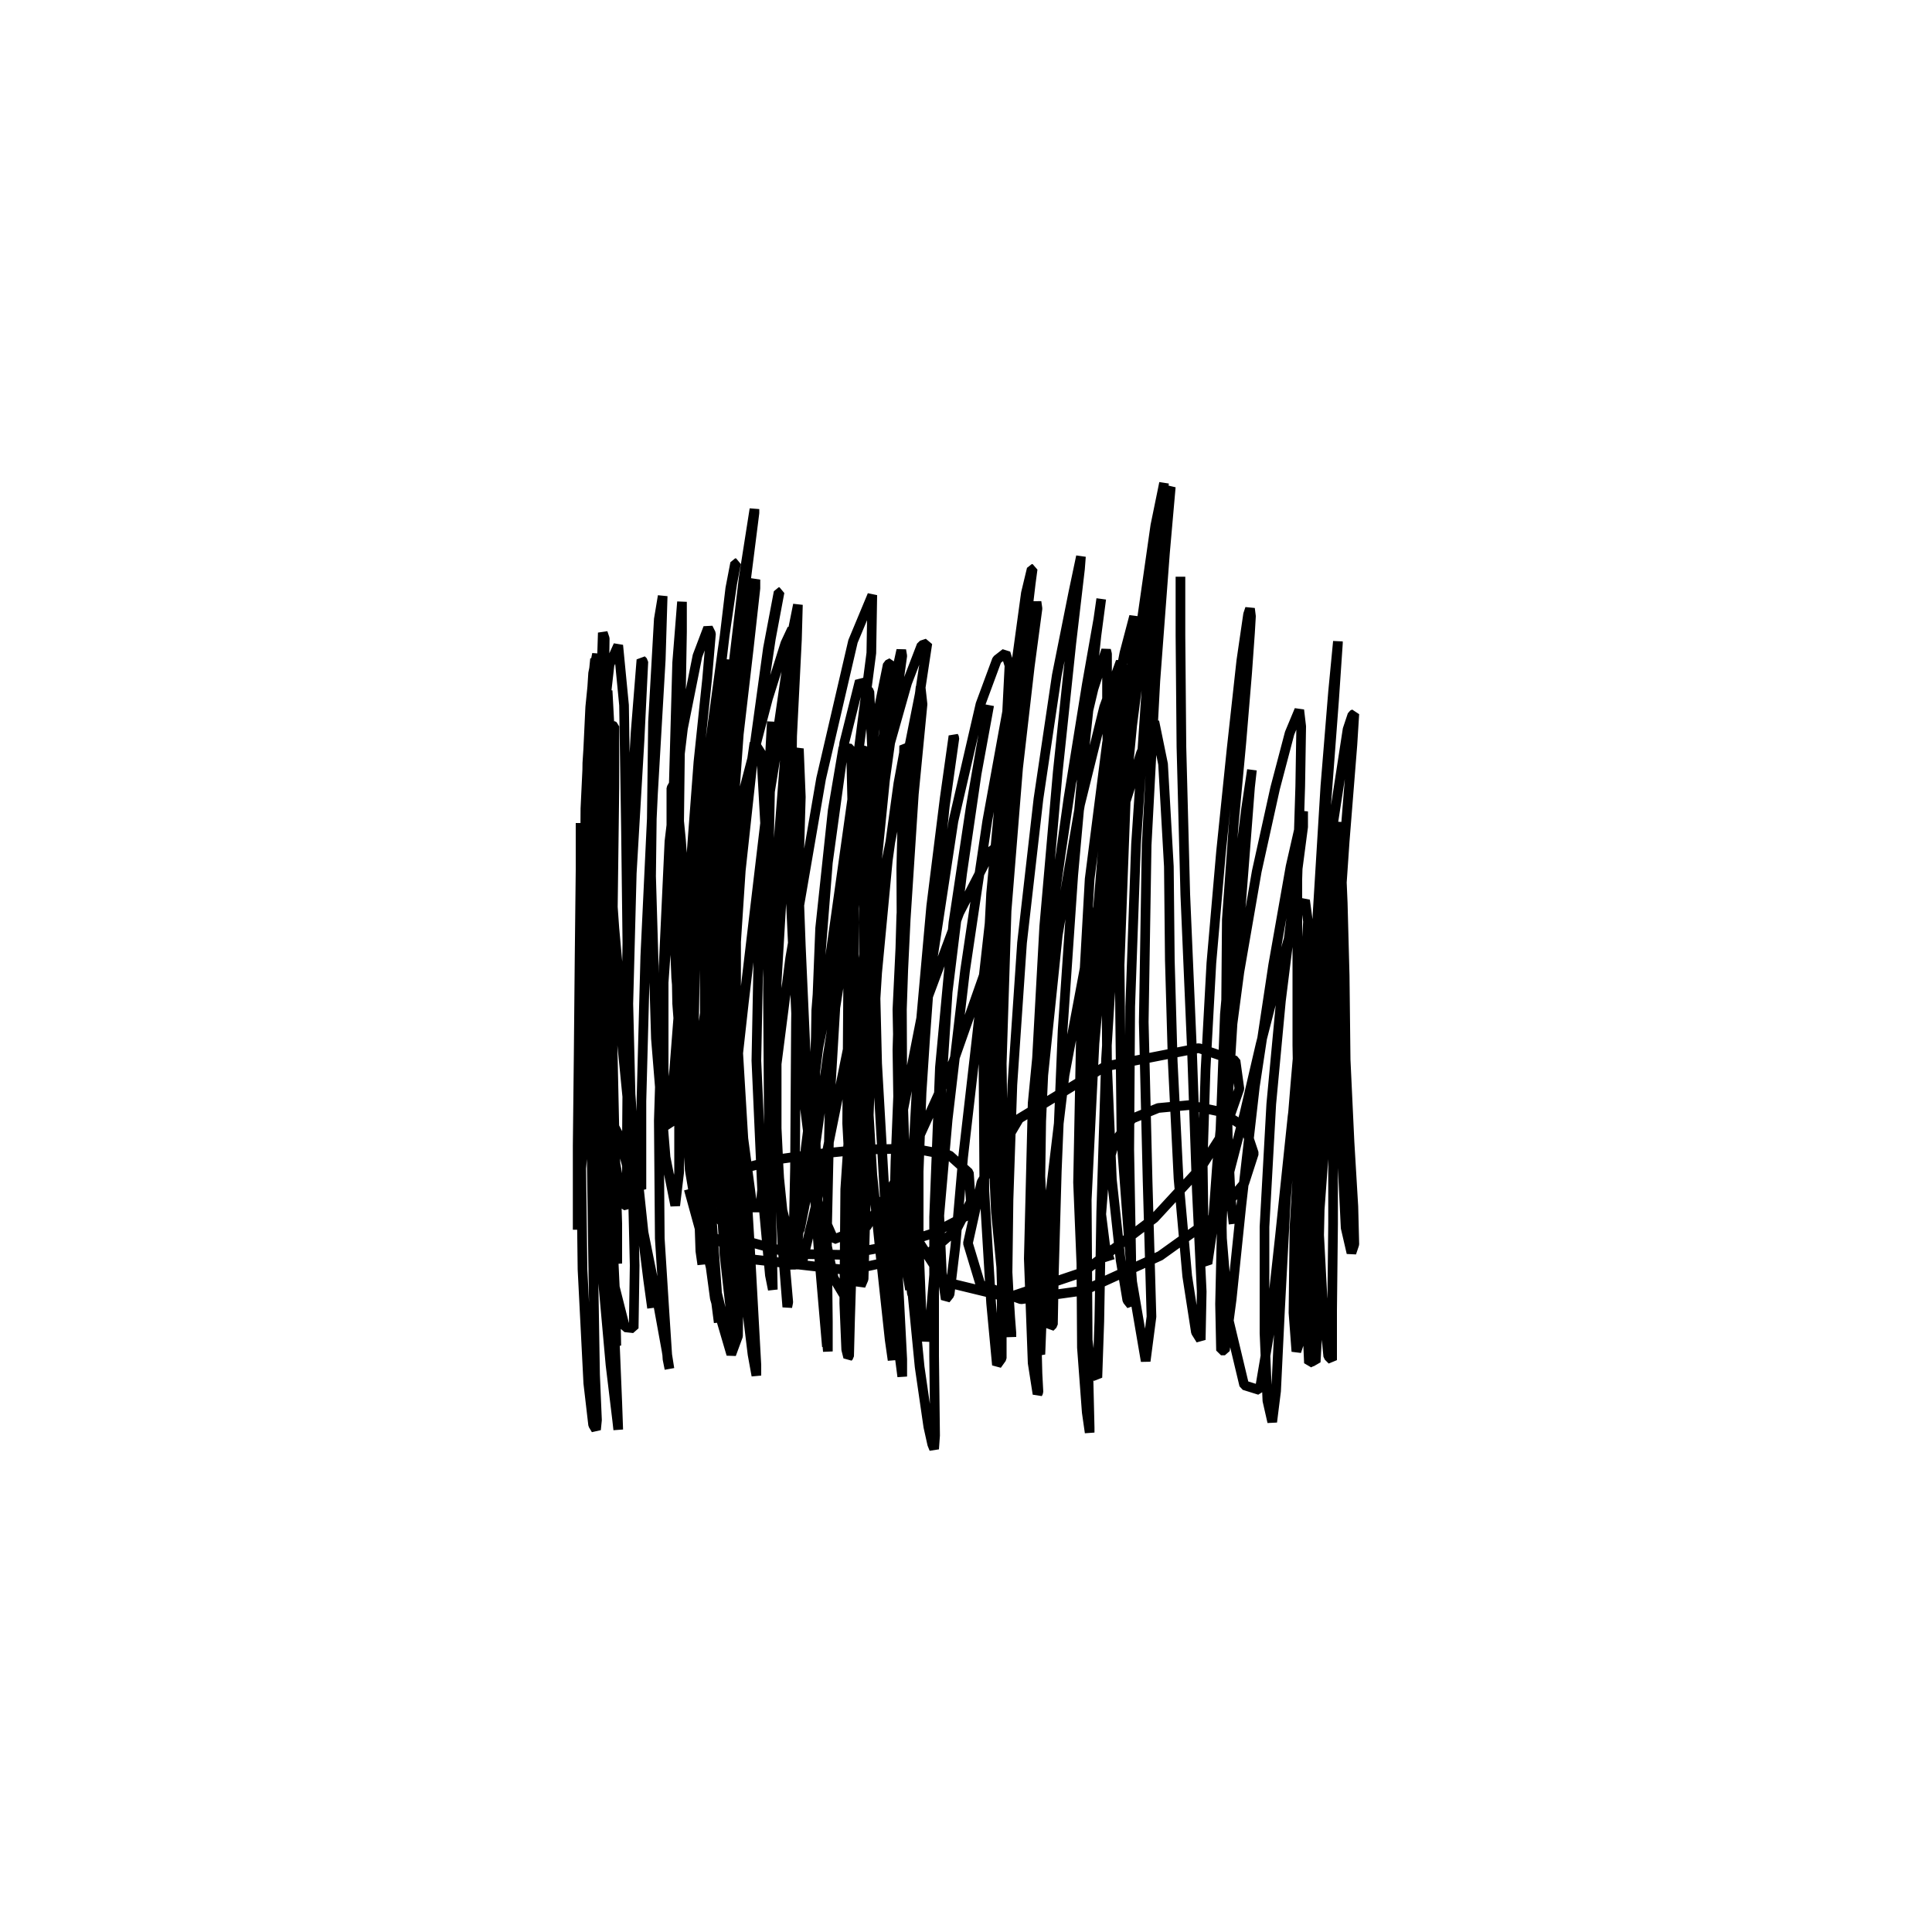 <?xml version="1.0" encoding="utf-8" ?>
<svg xmlns="http://www.w3.org/2000/svg" xmlns:xlink="http://www.w3.org/1999/xlink" width="500" height="500">
	<path fill="none" stroke="black" stroke-width="0.01" stroke-miterlimit="0" transform="matrix(250 0 0 250 250 250)" d="M0.004 0.257L0.004 0.257L-0.012 0.265L-0.035 0.277L-0.073 0.289L-0.128 0.299L-0.179 0.298L-0.223 0.286L-0.251 0.267L-0.265 0.25L-0.264 0.234L-0.249 0.219L-0.225 0.208L-0.194 0.2L-0.158 0.195L-0.108 0.19L-0.054 0.189L-0.017 0.196L0.003 0.214L0.005 0.244L-0.01 0.273L-0.038 0.297L-0.121 0.315L-0.227 0.303L-0.276 0.271L-0.287 0.231M0.149 0.305L0.149 0.305L0.149 0.305L0.149 0.305L0.149 0.305L0.144 0.289L0.14 0.257L0.143 0.219L0.154 0.182L0.172 0.158L0.199 0.147L0.231 0.144L0.264 0.151L0.289 0.167L0.298 0.194L0.288 0.225L0.261 0.257L0.201 0.3L0.122 0.336L0.057 0.345L0.015 0.33L0.002 0.287L0.016 0.224L0.055 0.158L0.144 0.104L0.241 0.085L0.279 0.098L0.283 0.127L0.268 0.17L0.243 0.209L0.195 0.261L0.121 0.317L0.044 0.343L-0.022 0.327L-0.062 0.265L-0.068 0.164L-0.045 0.047L-0.007 -0.055L0.026 -0.119L0.044 -0.133L0.044 -0.092L0.025 -0.009L-0.013 0.099L-0.06 0.202L-0.103 0.27L-0.137 0.283L-0.159 0.233L-0.16 0.119L-0.113 -0.109L-0.061 -0.293L-0.046 -0.332L-0.04 -0.334L-0.048 -0.281L-0.08 -0.12L-0.123 0.089L-0.154 0.242L-0.171 0.313L-0.175 0.295L-0.166 0.189L-0.144 0.014L-0.117 -0.178L-0.098 -0.324L-0.097 -0.384L-0.117 -0.336L-0.15 -0.194L-0.182 -0.008L-0.203 0.156L-0.213 0.25L-0.221 0.25L-0.234 0.152L-0.245 -0.016L-0.248 -0.193L-0.246 -0.317L-0.249 -0.299L-0.258 -0.133L-0.263 0.071L-0.263 0.226L-0.263 0.293L-0.267 0.301L-0.274 0.282L-0.286 0.211L-0.299 0.039L-0.303 -0.17L-0.299 -0.314L-0.294 -0.377L-0.294 -0.346L-0.296 -0.23L-0.298 -0.064L-0.297 0.101L-0.297 0.214L-0.301 0.248L-0.311 0.198L-0.321 0.075L-0.326 -0.093L-0.324 -0.253L-0.318 -0.359L-0.314 -0.383L-0.316 -0.317L-0.324 -0.179L-0.332 -0.01L-0.336 0.14L-0.336 0.231L-0.341 0.222L-0.348 0.122L-0.351 0.004L-0.349 -0.12L-0.342 -0.242L-0.336 -0.317L-0.334 -0.315L-0.338 -0.233L-0.346 -0.096L-0.35 0.056L-0.351 0.178L-0.351 0.247L-0.355 0.248L-0.367 0.182L-0.379 0.063L-0.386 -0.076L-0.388 -0.191L-0.387 -0.253L-0.382 -0.244L-0.373 -0.165L-0.364 -0.039L-0.346 0.16L-0.33 0.312L-0.326 0.345L-0.325 0.354L-0.329 0.325L-0.343 0.213L-0.36 0.04L-0.372 -0.132L-0.375 -0.266L-0.374 -0.339L-0.376 -0.345L-0.378 -0.281L-0.38 -0.155L-0.379 0.005L-0.375 0.164L-0.37 0.287L-0.369 0.35L-0.374 0.338L-0.384 0.251L-0.391 0.109L-0.394 -0.059L-0.392 -0.21L-0.386 -0.303L-0.382 -0.323L-0.379 -0.265L-0.378 -0.057L-0.375 0.192L-0.373 0.323L-0.372 0.367L-0.371 0.369L-0.375 0.332L-0.384 0.237L-0.389 0.097L-0.388 -0.06L-0.382 -0.195L-0.376 -0.272L-0.371 -0.285L-0.368 -0.229L-0.368 -0.114L-0.367 0.031L-0.364 0.169L-0.361 0.267L-0.361 0.308L-0.364 0.282L-0.37 0.196L-0.375 0.068L-0.375 -0.074L-0.37 -0.189L-0.366 -0.249L-0.364 -0.248L-0.364 -0.184L-0.367 0.05L-0.37 0.283L-0.37 0.339L-0.37 0.35L-0.373 0.334L-0.382 0.244L-0.389 0.093L-0.391 -0.063L-0.389 -0.189L-0.386 -0.259L-0.382 -0.26L-0.381 -0.189L-0.38 -0.064L-0.376 0.09L-0.368 0.238L-0.363 0.344L-0.362 0.393L-0.369 0.373L-0.38 0.283L-0.39 0.144L-0.395 -0.015L-0.394 -0.163L-0.389 -0.268L-0.384 -0.318L-0.38 -0.299L-0.376 -0.11L-0.371 0.166L-0.365 0.355L-0.361 0.452L-0.36 0.48L-0.361 0.471L-0.368 0.413L-0.379 0.29L-0.386 0.123L-0.387 -0.059L-0.38 -0.215L-0.369 -0.312L-0.36 -0.332L-0.354 -0.27L-0.352 -0.142L-0.35 0.021L-0.346 0.184L-0.343 0.31L-0.344 0.375L-0.353 0.374L-0.371 0.303L-0.384 0.182L-0.391 0.044L-0.392 -0.072L-0.391 -0.138L-0.389 -0.145L-0.389 -0.089L-0.389 0.089L-0.386 0.303L-0.384 0.423L-0.382 0.47L-0.383 0.48L-0.386 0.475L-0.391 0.432L-0.397 0.314L-0.399 0.153L-0.399 0.009L-0.399 -0.093L-0.399 -0.145L-0.399 -0.148L-0.399 -0.1L-0.4 -0.01L-0.401 0.095L-0.402 0.186L-0.402 0.245L-0.402 0.273L-0.402 0.266L-0.4 0.229L-0.396 0.183L-0.39 0.151L-0.383 0.14L-0.373 0.149L-0.359 0.176L-0.337 0.26L-0.318 0.354L-0.31 0.398L-0.307 0.417L-0.309 0.407L-0.312 0.361L-0.317 0.282L-0.318 0.16L-0.314 0.031L-0.308 -0.053L-0.302 -0.089L-0.296 -0.077L-0.289 -0.017L-0.284 0.065L-0.28 0.152L-0.277 0.236L-0.275 0.295L-0.273 0.309L-0.275 0.275L-0.279 0.196L-0.282 0.085L-0.28 -0.035L-0.275 -0.134L-0.269 -0.19L-0.265 -0.194L-0.259 -0.074L-0.251 0.122L-0.243 0.268L-0.239 0.353L-0.241 0.382L-0.245 0.379L-0.252 0.362L-0.266 0.305L-0.286 0.173L-0.3 0.012L-0.305 -0.113L-0.305 -0.184L-0.301 -0.191L-0.295 -0.13L-0.287 -0.015L-0.278 0.123L-0.269 0.25L-0.26 0.338L-0.256 0.369L-0.258 0.334L-0.265 0.237L-0.27 0.1L-0.271 -0.048L-0.266 -0.172L-0.26 -0.243L-0.255 -0.242L-0.252 -0.167L-0.251 -0.038L-0.246 0.169L-0.24 0.343L-0.239 0.387L-0.239 0.384L-0.243 0.362L-0.25 0.299L-0.259 0.152L-0.261 -0.035L-0.255 -0.181L-0.248 -0.262L-0.244 -0.264L-0.242 -0.181L-0.241 -0.033L-0.238 0.139L-0.235 0.29L-0.236 0.383L-0.243 0.402L-0.26 0.344L-0.276 0.225L-0.283 0.069L-0.28 -0.087L-0.271 -0.195L-0.261 -0.235L-0.253 -0.193L-0.245 -0.074L-0.236 0.087L-0.224 0.286L-0.217 0.413L-0.217 0.424L-0.221 0.402L-0.23 0.328L-0.238 0.167L-0.238 -0.025L-0.229 -0.162L-0.219 -0.231L-0.212 -0.22L-0.207 -0.13L-0.204 0.007L-0.197 0.156L-0.19 0.279L-0.184 0.348L-0.185 0.353L-0.19 0.29L-0.196 0.168L-0.196 0.017L-0.188 -0.119L-0.179 -0.205L-0.173 -0.225L-0.171 -0.175L-0.174 -0.071L-0.176 0.058L-0.177 0.209L-0.179 0.305L-0.181 0.313L-0.186 0.295L-0.194 0.233L-0.203 0.094L-0.207 -0.077L-0.204 -0.198L-0.201 -0.253L-0.202 -0.228L-0.204 -0.124L-0.205 0.024L-0.204 0.173L-0.201 0.282L-0.2 0.335L-0.203 0.32L-0.211 0.233L-0.217 0.098L-0.214 -0.055L-0.203 -0.18L-0.192 -0.248L-0.183 -0.24L-0.176 -0.156L-0.171 -0.021L-0.164 0.135L-0.152 0.301L-0.144 0.394L-0.146 0.369L-0.152 0.278L-0.157 0.171L-0.155 0.046L-0.143 -0.107L-0.126 -0.231L-0.11 -0.295L-0.1 -0.284L-0.096 -0.2L-0.096 -0.063L-0.092 0.101L-0.083 0.258L-0.073 0.371L-0.066 0.425L-0.066 0.407L-0.071 0.31L-0.07 0.153L-0.064 -0.024L-0.054 -0.178L-0.045 -0.271L-0.047 -0.289L-0.061 -0.164L-0.071 0.045L-0.068 0.206L-0.06 0.304L-0.056 0.339L-0.055 0.341L-0.052 0.326L-0.051 0.267L-0.046 0.131L-0.035 -0.037L-0.022 -0.165L-0.012 -0.236L-0.013 -0.238L-0.022 -0.174L-0.036 -0.062L-0.048 0.072L-0.055 0.201L-0.057 0.294L-0.058 0.335L-0.062 0.312L-0.069 0.22L-0.071 0.087L-0.067 -0.052L-0.06 -0.158L-0.055 -0.212L-0.055 -0.2L-0.059 -0.119L-0.065 0.005L-0.073 0.202L-0.077 0.368L-0.076 0.408L-0.079 0.387L-0.087 0.313L-0.097 0.216L-0.104 0.097L-0.106 -0.045L-0.104 -0.162L-0.103 -0.226L-0.107 -0.22L-0.119 -0.142L-0.132 -0.012L-0.141 0.14L-0.144 0.278L-0.143 0.368L-0.143 0.399L-0.146 0.364L-0.154 0.26L-0.157 0.113L-0.151 -0.039L-0.138 -0.161L-0.127 -0.226L-0.119 -0.225L-0.116 -0.094L-0.116 0.103L-0.114 0.238L-0.112 0.303L-0.111 0.321L-0.11 0.326L-0.108 0.304L-0.109 0.208L-0.108 0.054L-0.1 -0.1L-0.088 -0.221L-0.078 -0.288L-0.075 -0.288L-0.081 -0.221L-0.093 -0.101L-0.104 0.046L-0.112 0.189L-0.119 0.294L-0.125 0.343L-0.137 0.323L-0.156 0.232L-0.174 0.089L-0.182 -0.082L-0.18 -0.238L-0.175 -0.338L-0.174 -0.374L-0.181 -0.339L-0.205 -0.173L-0.23 0.038L-0.243 0.155L-0.25 0.196L-0.254 0.202L-0.26 0.194L-0.268 0.149L-0.27 0.024L-0.261 -0.142L-0.246 -0.279L-0.229 -0.365L-0.218 -0.4L-0.218 -0.391L-0.225 -0.328L-0.238 -0.216L-0.25 -0.087L-0.258 0.035L-0.261 0.126L-0.262 0.173L-0.262 0.174L-0.263 0.122L-0.262 0.016L-0.254 -0.119L-0.242 -0.246L-0.23 -0.333L-0.224 -0.37L-0.226 -0.361L-0.241 -0.241L-0.257 -0.063L-0.262 0.065L-0.261 0.145L-0.26 0.175L-0.259 0.177L-0.258 0.173L-0.256 0.146L-0.25 0.048L-0.236 -0.101L-0.217 -0.239L-0.202 -0.339L-0.193 -0.387L-0.194 -0.387L-0.205 -0.329L-0.22 -0.22L-0.234 -0.091L-0.242 0.041L-0.247 0.153L-0.248 0.22L-0.249 0.242L-0.249 0.217L-0.25 0.135L-0.249 0.01L-0.243 -0.131L-0.234 -0.257L-0.225 -0.341L-0.221 -0.379L-0.223 -0.369L-0.237 -0.237L-0.252 -0.075L-0.256 0.012L-0.259 0.098L-0.26 0.18L-0.26 0.226L-0.26 0.222L-0.262 0.161L-0.262 0.042L-0.256 -0.116L-0.245 -0.276L-0.23 -0.403L-0.219 -0.473L-0.219 -0.469L-0.229 -0.39L-0.241 -0.259L-0.252 -0.105L-0.259 0.042L-0.26 0.154L-0.26 0.216L-0.263 0.163L-0.266 0.005L-0.263 -0.166L-0.254 -0.307L-0.244 -0.391L-0.239 -0.417L-0.238 -0.417L-0.242 -0.396L-0.252 -0.327L-0.267 -0.216L-0.284 -0.089L-0.296 0.03L-0.303 0.12L-0.307 0.165L-0.31 0.164L-0.313 0.106L-0.313 -0L-0.307 -0.129L-0.293 -0.246L-0.278 -0.321L-0.267 -0.35L-0.264 -0.344L-0.268 -0.297L-0.277 -0.211L-0.285 -0.105L-0.29 0.002L-0.29 0.09L-0.289 0.143L-0.287 0.161L-0.282 0.14L-0.273 0.068L-0.257 -0.048L-0.232 -0.174L-0.205 -0.277L-0.187 -0.334L-0.18 -0.349L-0.181 -0.307L-0.188 -0.207L-0.198 -0.079L-0.201 0.055L-0.198 0.174L-0.19 0.253L-0.182 0.284L-0.172 0.273L-0.159 0.208L-0.143 0.092L-0.121 -0.047L-0.097 -0.178L-0.078 -0.277L-0.067 -0.327L-0.066 -0.321L-0.086 -0.177L-0.113 0.051L-0.125 0.231L-0.126 0.349L-0.124 0.397L-0.122 0.405L-0.121 0.404L-0.12 0.365L-0.116 0.237L-0.106 0.054L-0.095 -0.12L-0.083 -0.248L-0.077 -0.314L-0.081 -0.312L-0.095 -0.243L-0.111 -0.125L-0.122 0.019L-0.123 0.163L-0.117 0.274L-0.109 0.331L-0.106 0.324L-0.104 0.252L-0.1 0.136L-0.092 0.007L-0.081 -0.109L-0.07 -0.189L-0.063 -0.227L-0.064 -0.228L-0.067 -0.101L-0.066 0.118L-0.06 0.292L-0.048 0.415L-0.039 0.477L-0.035 0.495L-0.033 0.5L-0.032 0.486L-0.033 0.404L-0.033 0.26L-0.027 0.105L-0.013 -0.045L0.005 -0.165L0.018 -0.24L0.024 -0.27L0.022 -0.259L0.011 -0.199L-0.004 -0.096L-0.019 0.027L-0.027 0.149L-0.028 0.251L-0.025 0.318L-0.021 0.345L-0.017 0.34L-0.011 0.29L-0.003 0.198L0.011 0.076L0.026 -0.058L0.04 -0.212L0.045 -0.311L0.041 -0.324L0.032 -0.317L0.015 -0.271L-0.013 -0.15L-0.038 0.015L-0.049 0.167L-0.049 0.288L-0.046 0.362L-0.042 0.388L-0.037 0.366L-0.03 0.285L-0.019 0.159L-0.001 0.005L0.022 -0.15L0.044 -0.271L0.058 -0.342L0.061 -0.36L0.053 -0.319L0.039 -0.215L0.026 -0.075L0.018 0.083L0.019 0.233L0.026 0.349L0.032 0.413L0.037 0.406L0.037 0.329L0.034 0.23L0.034 0.109L0.041 -0.047L0.053 -0.197L0.066 -0.31L0.074 -0.37L0.073 -0.377L0.066 -0.322L0.054 -0.206L0.042 -0.057L0.037 0.101L0.039 0.24L0.044 0.336L0.047 0.384L0.047 0.38L0.042 0.316L0.035 0.199L0.034 0.049L0.039 -0.111L0.054 -0.286L0.067 -0.396L0.069 -0.411L0.068 -0.411L0.062 -0.386L0.049 -0.291L0.034 -0.144L0.026 0.008L0.026 0.147L0.031 0.255L0.037 0.317L0.041 0.34L0.043 0.318L0.044 0.242L0.048 0.123L0.058 -0.024L0.075 -0.173L0.094 -0.301L0.111 -0.386L0.119 -0.424L0.118 -0.411L0.109 -0.334L0.095 -0.201L0.081 -0.041L0.072 0.123L0.071 0.305L0.074 0.422L0.075 0.441L0.074 0.443L0.069 0.411L0.065 0.303L0.069 0.142L0.085 -0.023L0.106 -0.173L0.125 -0.291L0.137 -0.359L0.14 -0.38L0.135 -0.342L0.124 -0.239L0.111 -0.094L0.1 0.067L0.094 0.212L0.091 0.317L0.09 0.371L0.087 0.374L0.082 0.321L0.077 0.218L0.079 0.083L0.09 -0.062L0.109 -0.19L0.132 -0.287L0.145 -0.327L0.146 -0.323L0.146 -0.273L0.147 -0.165L0.145 -0.033L0.146 0.102L0.151 0.221L0.16 0.304L0.167 0.346L0.171 0.351L0.171 0.301L0.169 0.19L0.17 0.042L0.176 -0.126L0.187 -0.289L0.201 -0.418L0.21 -0.491L0.212 -0.496L0.206 -0.428L0.196 -0.295L0.187 -0.125L0.184 0.058L0.188 0.223L0.192 0.363L0.186 0.409L0.172 0.327L0.161 0.181L0.159 -0.001L0.166 -0.189L0.181 -0.351L0.196 -0.456L0.204 -0.495L0.205 -0.5L0.202 -0.473L0.19 -0.388L0.172 -0.249L0.156 -0.081L0.145 0.096L0.14 0.254L0.138 0.368L0.136 0.426L0.13 0.42L0.121 0.347L0.116 0.224L0.119 0.071L0.128 -0.09L0.146 -0.231L0.164 -0.324L0.174 -0.362L0.174 -0.333L0.164 -0.231L0.148 -0.087L0.133 0.08L0.125 0.242L0.126 0.394L0.128 0.478L0.128 0.483L0.125 0.462L0.12 0.395L0.119 0.246L0.127 0.056L0.141 -0.112L0.155 -0.239L0.164 -0.306L0.16 -0.315L0.143 -0.268L0.118 -0.167L0.095 -0.032L0.08 0.113L0.074 0.246L0.074 0.345L0.075 0.397L0.077 0.402L0.079 0.351L0.086 0.247L0.102 0.113L0.128 -0.025L0.157 -0.144L0.181 -0.22L0.195 -0.253L0.204 -0.209L0.21 -0.103L0.211 -0.006L0.214 0.099L0.22 0.22L0.229 0.321L0.238 0.379L0.243 0.387L0.244 0.337L0.239 0.233L0.234 0.089L0.227 -0.074L0.223 -0.227L0.222 -0.342L0.222 -0.403M0.277 0.267L0.277 0.267L0.277 0.267L0.277 0.267L0.277 0.267L0.274 0.24L0.271 0.177L0.269 0.072L0.27 -0.048L0.277 -0.145L0.285 -0.231L0.291 -0.303L0.294 -0.345L0.295 -0.362L0.294 -0.37L0.292 -0.364L0.285 -0.316L0.275 -0.225L0.264 -0.118L0.254 -0.003L0.248 0.107L0.245 0.202L0.246 0.27L0.247 0.305L0.25 0.308L0.255 0.274L0.26 0.205L0.269 0.112L0.283 0.006L0.301 -0.098L0.32 -0.184L0.335 -0.241L0.345 -0.265L0.347 -0.248L0.346 -0.186L0.343 -0.09L0.343 0.082L0.346 0.257L0.351 0.337L0.354 0.362L0.355 0.366L0.355 0.352L0.356 0.3L0.356 0.208L0.358 0.084L0.364 -0.055L0.372 -0.186L0.38 -0.284L0.385 -0.336L0.385 -0.334L0.381 -0.275L0.373 -0.169L0.365 -0.034L0.358 0.11L0.352 0.239L0.348 0.335L0.345 0.39L0.342 0.399L0.339 0.359L0.34 0.271L0.347 0.15L0.36 0.017L0.379 -0.141L0.395 -0.245L0.4 -0.26L0.402 -0.261L0.4 -0.229L0.392 -0.129L0.382 0.017L0.373 0.159L0.364 0.281L0.359 0.367L0.357 0.41L0.355 0.411L0.353 0.365L0.354 0.277L0.358 0.164L0.367 0.048L0.376 -0.054L0.383 -0.121L0.386 -0.149L0.386 -0.129L0.384 -0.061L0.382 0.041L0.38 0.156L0.38 0.267L0.379 0.356L0.379 0.408L0.375 0.404L0.369 0.343L0.365 0.268L0.366 0.182L0.37 0.075L0.376 -0.023L0.382 -0.09L0.386 -0.12L0.388 -0.112L0.39 -0.065L0.392 0.01L0.393 0.097L0.397 0.182L0.401 0.249L0.402 0.288L0.399 0.297L0.393 0.271L0.39 0.209L0.388 0.12L0.387 0.022L0.385 -0.065L0.384 -0.122L0.383 -0.144L0.38 -0.136L0.376 -0.098L0.368 -0.008L0.362 0.111L0.358 0.218L0.356 0.31L0.357 0.376L0.36 0.409L0.362 0.41L0.364 0.374L0.365 0.304L0.367 0.213L0.369 0.116L0.371 0.024L0.374 -0.051L0.376 -0.094L0.375 -0.098L0.367 -0.055L0.354 0.035L0.338 0.156L0.325 0.28L0.314 0.38L0.304 0.439L0.288 0.434L0.272 0.367L0.265 0.282L0.263 0.181L0.268 0.05L0.279 -0.075L0.29 -0.163L0.296 -0.203L0.294 -0.185L0.288 -0.107L0.279 0.009L0.271 0.14L0.265 0.261L0.263 0.35L0.264 0.398L0.268 0.398L0.275 0.345L0.285 0.248L0.299 0.125L0.318 -0.001L0.336 -0.103L0.349 -0.16L0.349 -0.144L0.338 -0.06L0.326 0.036L0.316 0.143L0.309 0.27L0.309 0.38L0.312 0.45L0.317 0.472L0.321 0.44L0.325 0.357L0.331 0.244L0.341 0.122L0.35 0.018L0.354 -0.046L0.351 -0.068L0.34 -0.049L0.324 0.007L0.305 0.081L0.288 0.154L0.274 0.208L0.266 0.239"/>
</svg>
